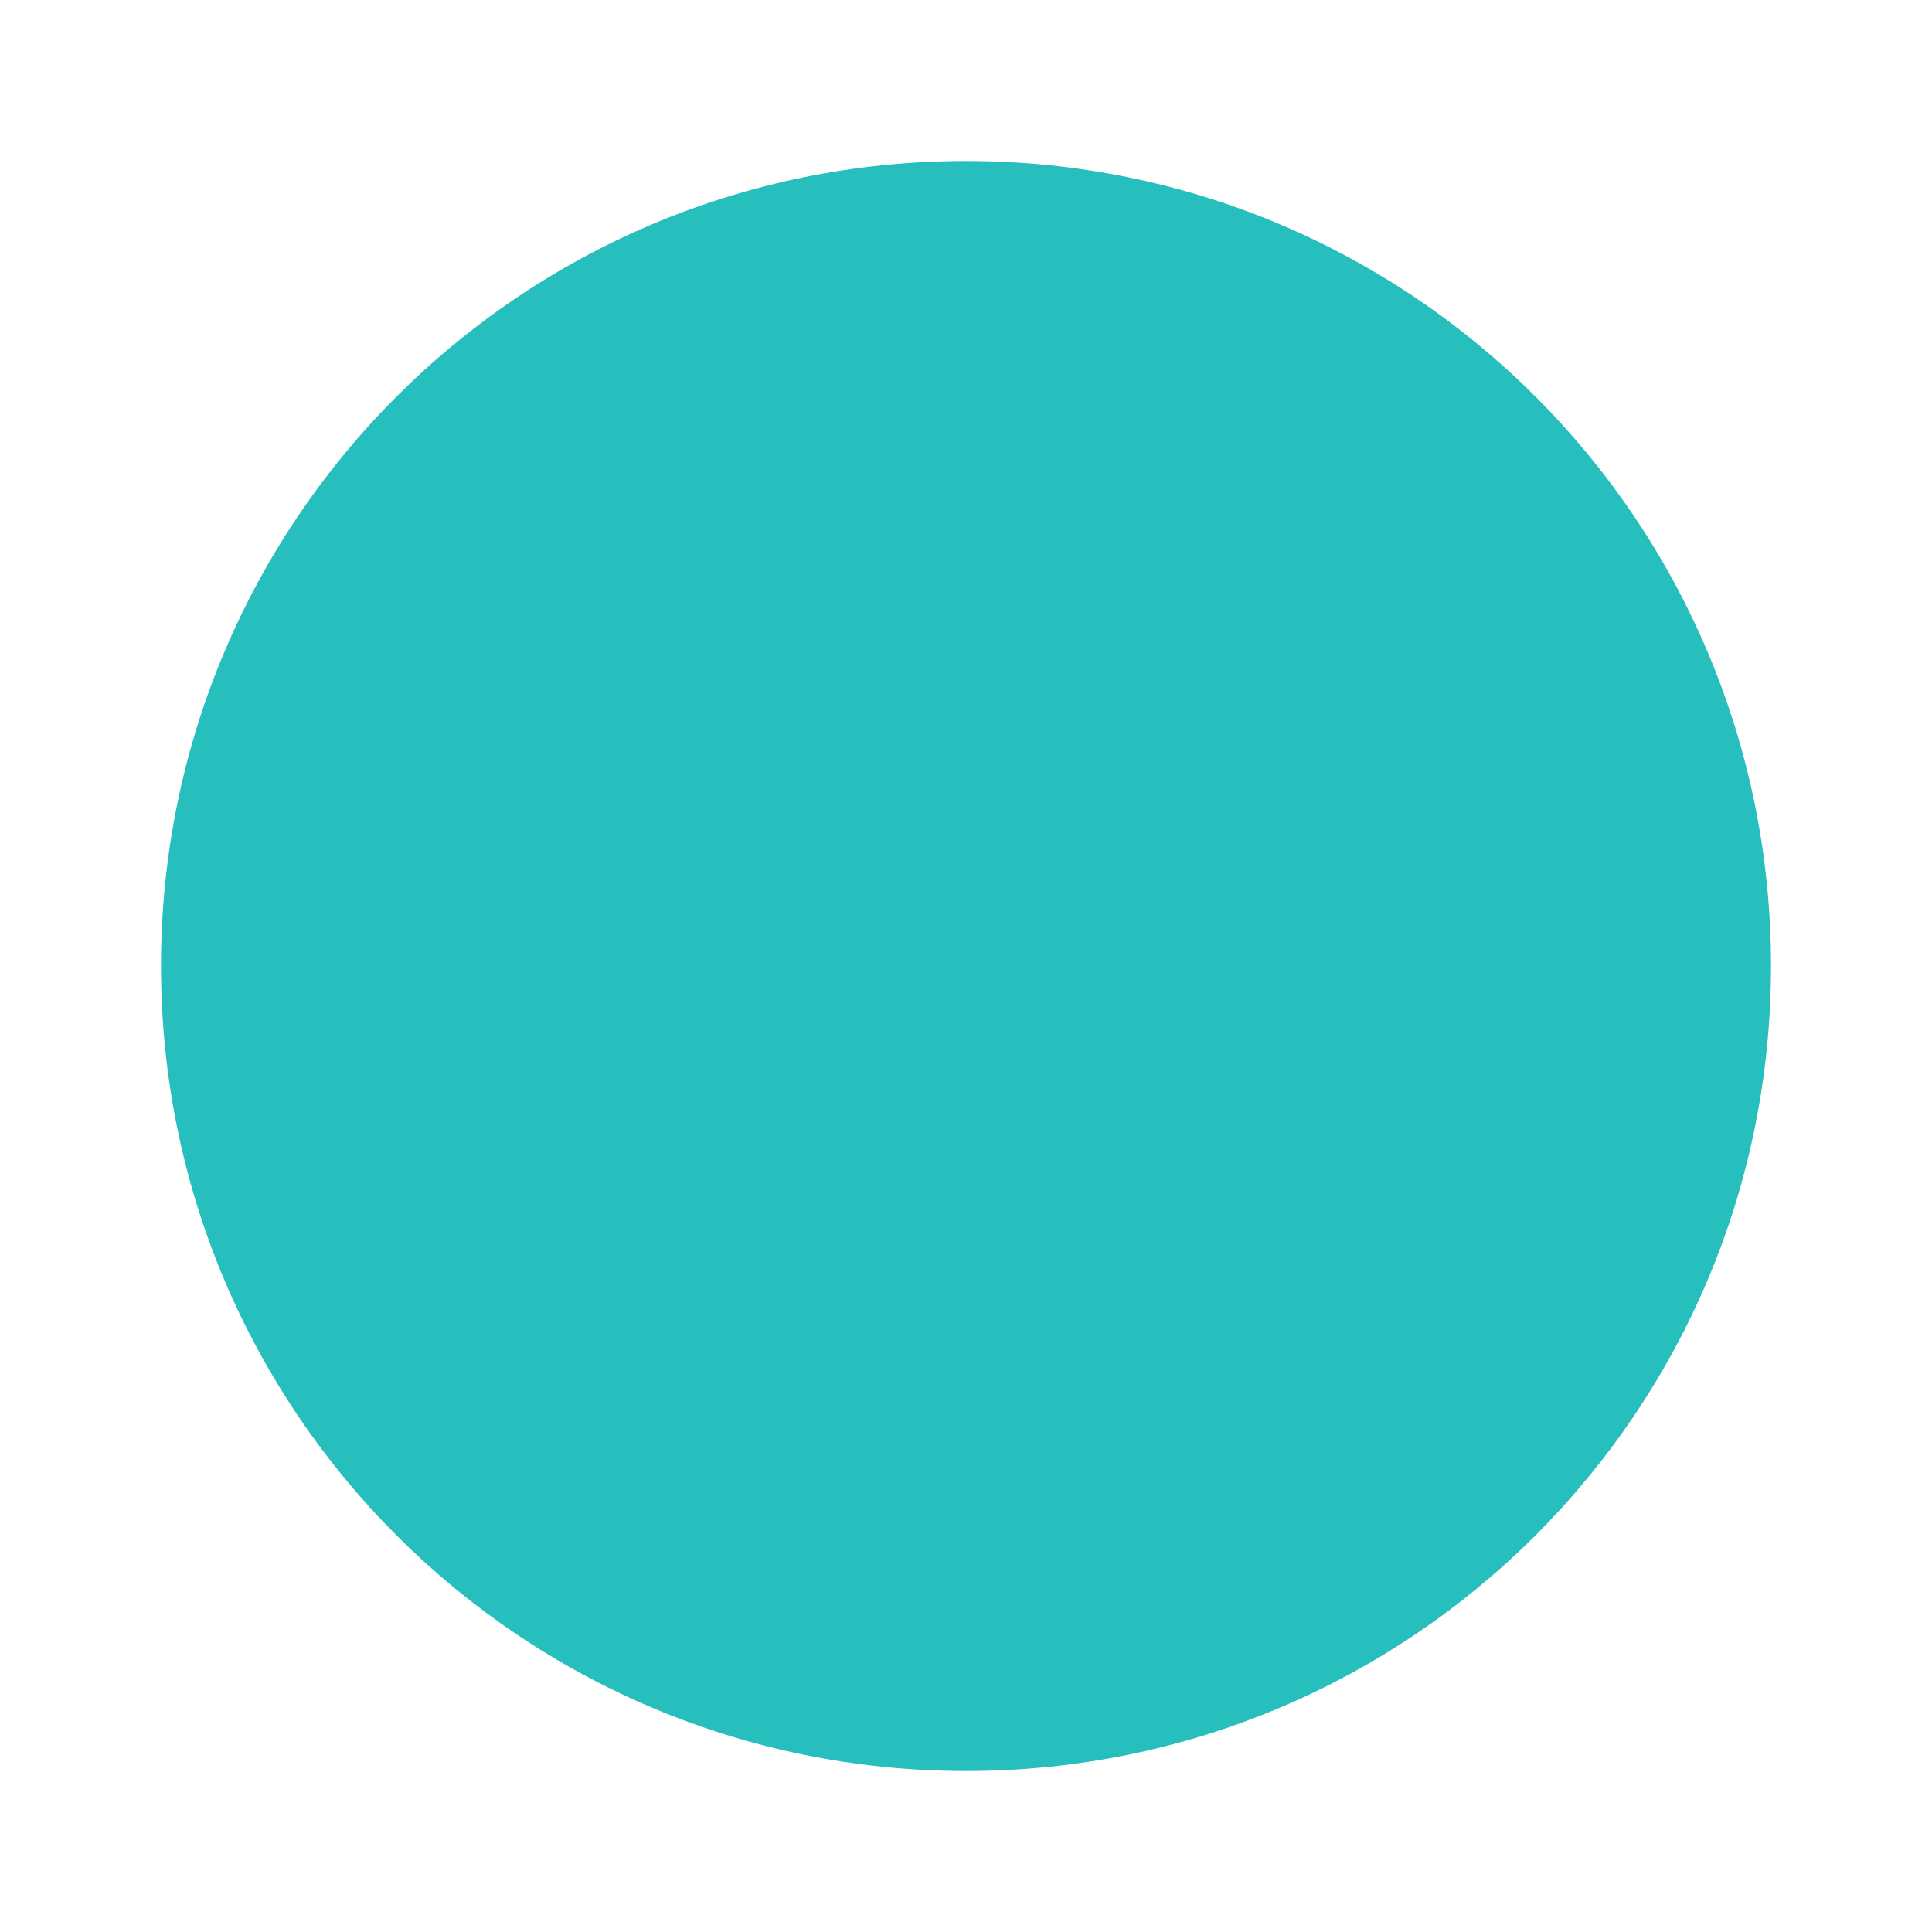 <svg xmlns="http://www.w3.org/2000/svg" height="24px" viewBox="0 0 24 24" width="24px" fill="#27bebe"><path d="M0 0h24v24H0z" fill="none"/><path d="M12 2C6.47 2 2 6.47 2 12s4.47 10 10 10 10-4.47 10-10S17.53 2 12 2z"/></svg>